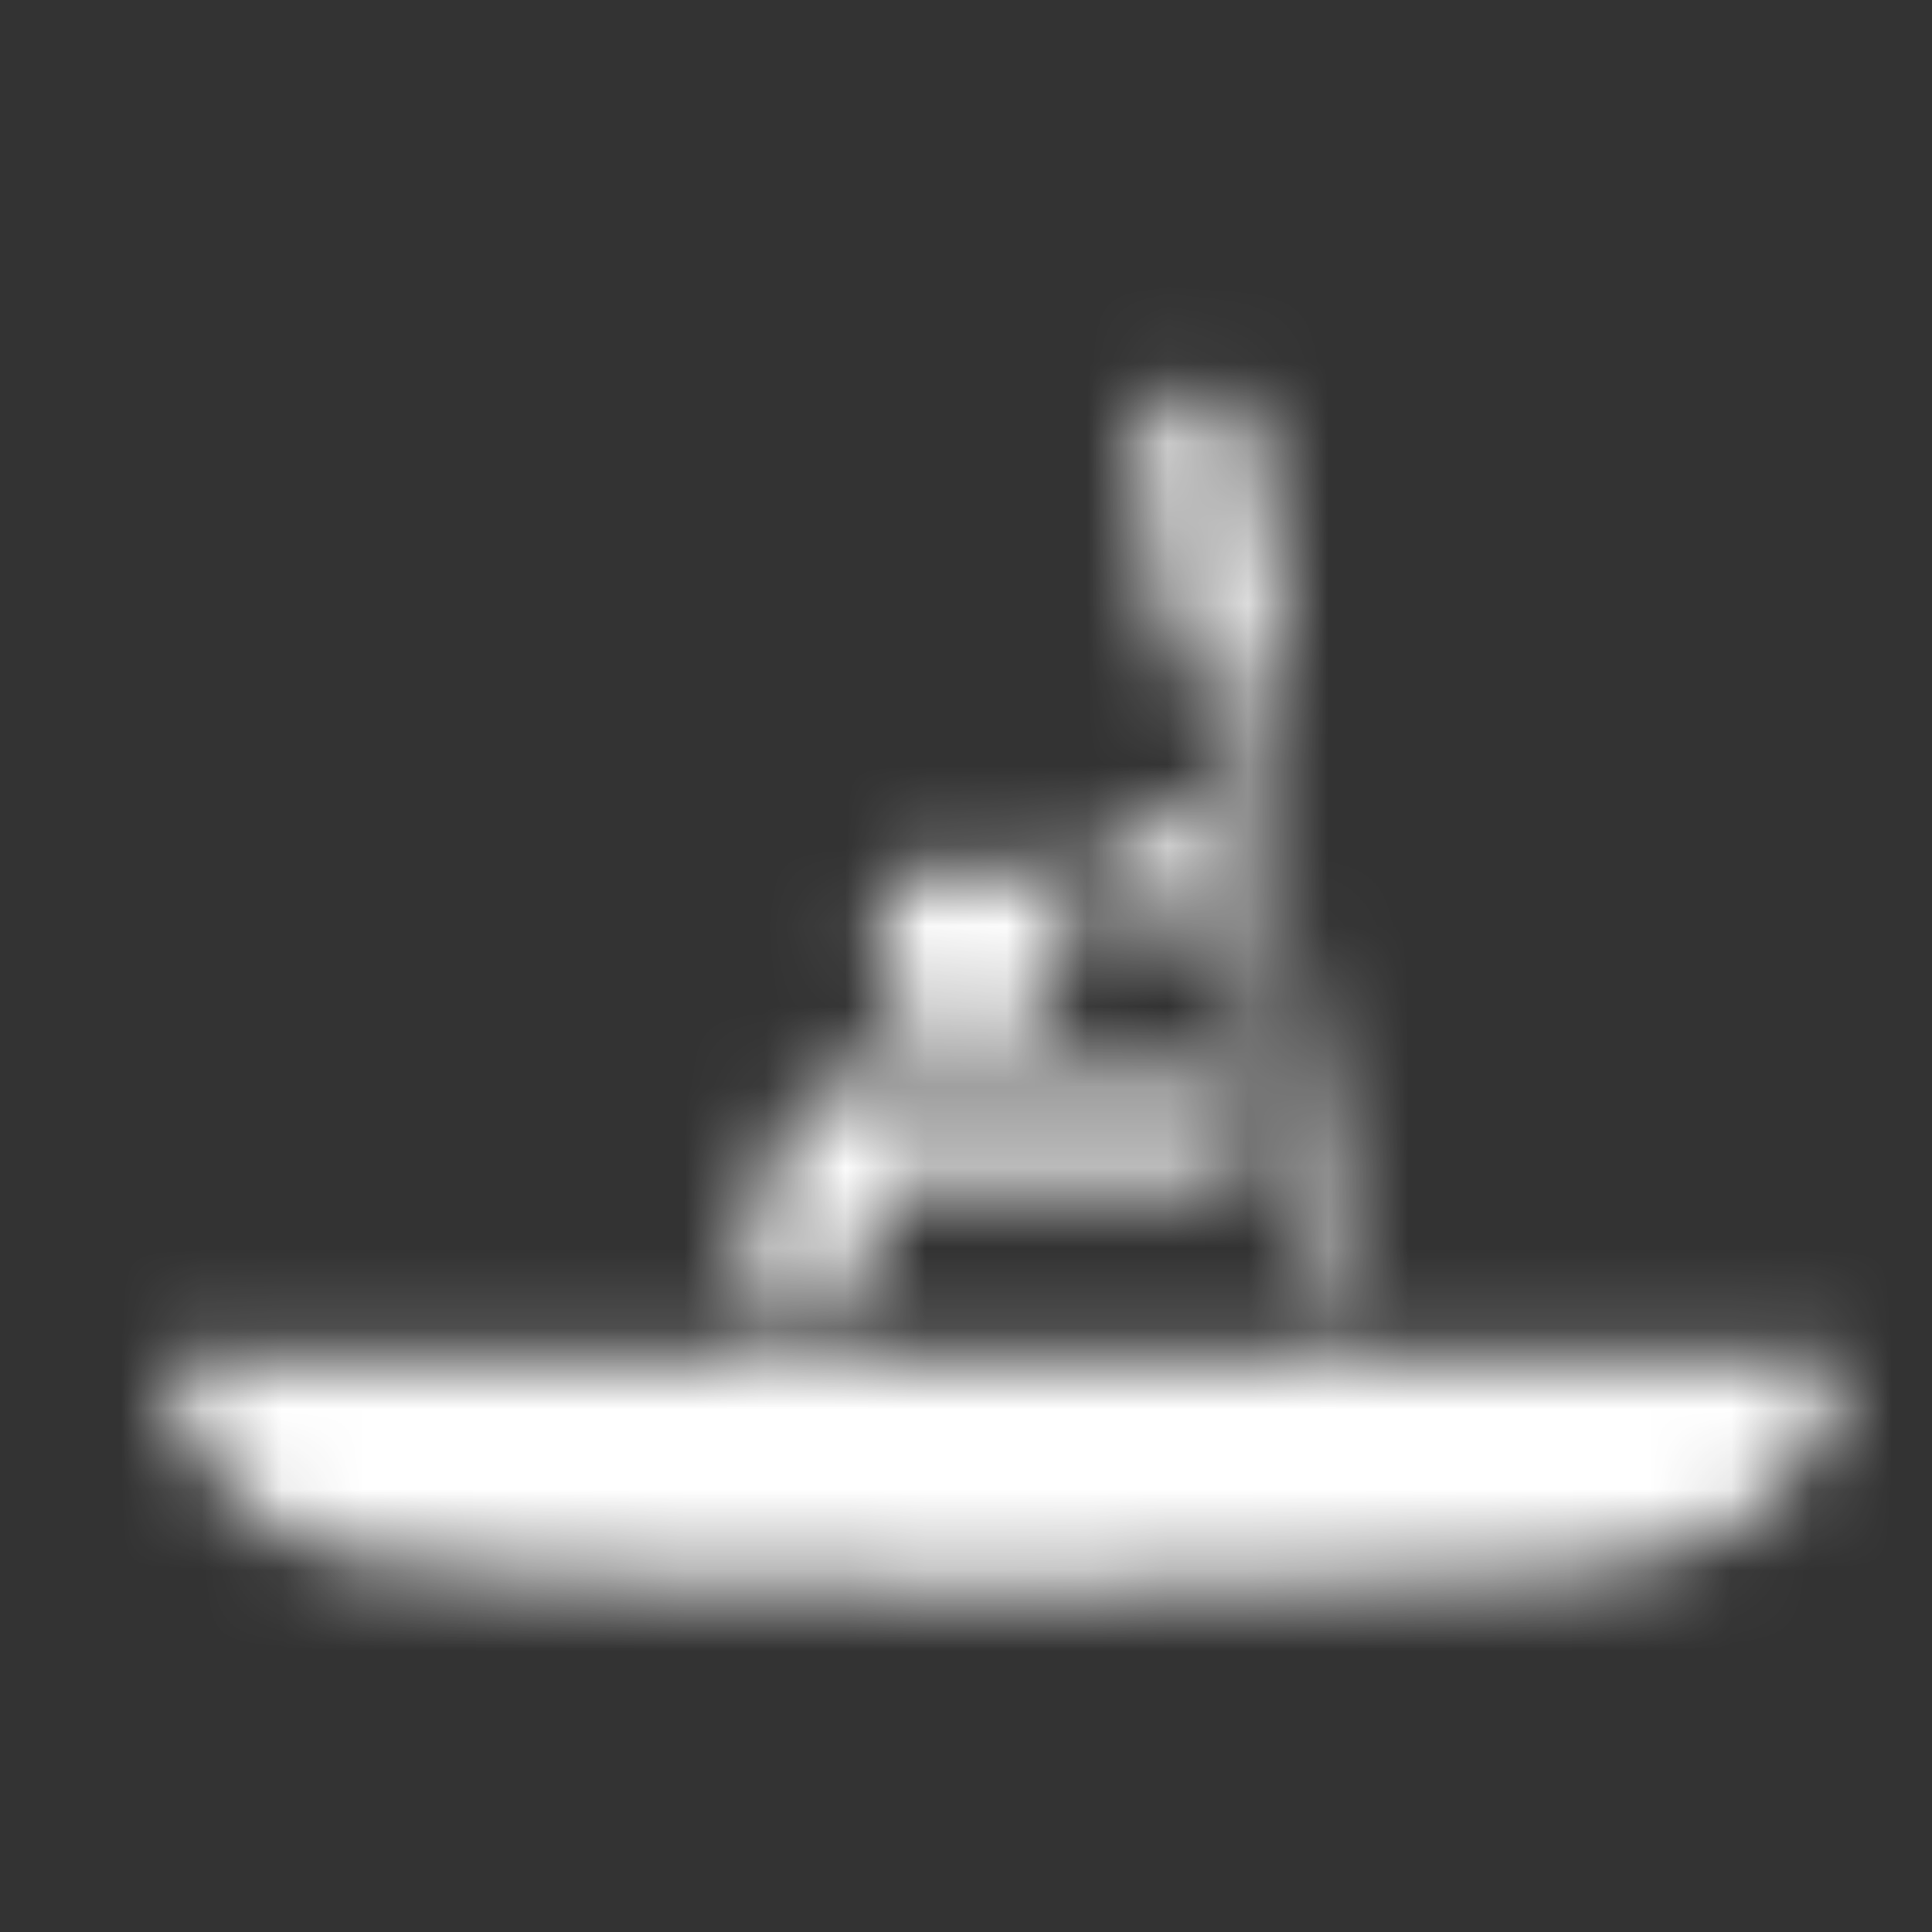<?xml version="1.0" encoding="UTF-8"?>
<svg width="24px" height="24px" viewBox="0 0 24 24" version="1.1" xmlns="http://www.w3.org/2000/svg" xmlns:xlink="http://www.w3.org/1999/xlink">
    <rect x="0" y="0" width="24" height="24" fill="#333333" stroke="none"/>
    <title>icon-canoe-slalom</title>
    <defs>
        <path d="M17.216,12.87 L17.216,12.871 L20.777,12.871 C20.898,12.871 21.018,13.006 20.898,13.141 C20.158,14.719 19.682,15.276 17.595,15.504 L17.595,15.504 C17.578,15.509 17.552,15.511 17.531,15.513 C17.515,15.514 17.503,15.517 17.486,15.519 L17.486,15.519 C17.197,15.54 16.717,15.564 16.146,15.586 C15.98,15.592 15.804,15.599 15.624,15.605 C15.201,15.619 14.751,15.633 14.297,15.645 C14.117,15.65 13.938,15.655 13.76,15.66 C12.753,15.686 11.803,15.704 11.257,15.714 L11.257,15.714 L9.691,15.714 C1.737,15.579 1.255,15.714 0.05,13.141 C-0.071,13.006 0.05,12.871 0.17,12.871 L0.17,12.871 L15.229,12.871 L15.778,12.87 L17.216,12.87 Z M13.309,9.433 L13.494,10.649 L9.001,10.688 L8.754,11.429 C8.676,11.692 8.617,11.965 8.566,12.241 L8.566,12.241 L7.165,12.241 C7.23,11.825 7.315,11.414 7.436,11.011 L7.436,11.011 L7.799,9.923 C7.844,9.79 7.933,9.689 8.037,9.608 C8.06,9.591 8.081,9.57 8.106,9.555 C8.133,9.536 8.161,9.526 8.19,9.512 C8.303,9.457 8.425,9.427 8.546,9.444 L8.546,9.444 L8.547,9.443 L8.804,9.442 L10.62,9.439 L13.309,9.433 Z M12.769,0.849 C12.847,0.833 12.918,0.841 12.989,0.851 C13.023,0.855 13.057,0.86 13.089,0.87 C13.138,0.886 13.183,0.909 13.225,0.935 C13.252,0.951 13.28,0.965 13.304,0.985 C13.346,1.019 13.379,1.062 13.41,1.106 C13.424,1.125 13.441,1.141 13.452,1.162 C13.453,1.164 13.456,1.167 13.457,1.17 C13.496,1.241 13.523,1.318 13.53,1.402 L13.53,1.402 L13.572,1.689 L13.882,3.814 C13.887,3.882 13.882,3.951 13.866,4.018 C13.821,4.204 13.694,4.37 13.515,4.456 C13.519,4.468 13.535,4.478 13.535,4.491 L13.535,4.491 L14.01,7.593 L14.748,12.241 L14.279,12.241 L14.263,12.159 L13.576,7.67 L13.136,4.903 L13.114,4.653 L13.098,4.548 L13.098,4.548 C12.826,4.48 12.591,4.283 12.568,4.021 L12.568,4.021 L12.567,4.015 L12.237,1.747 L12.217,1.61 C12.168,1.445 12.191,1.329 12.251,1.217 C12.27,1.183 12.276,1.147 12.305,1.112 C12.425,0.969 12.593,0.865 12.769,0.849 Z M10.058,6.664 C10.407,6.672 10.712,6.835 10.919,7.082 C11.094,7.291 11.2,7.558 11.194,7.85 C11.19,8.035 11.139,8.206 11.059,8.359 C10.862,8.739 10.464,8.998 10.007,8.987 C9.365,8.972 8.857,8.442 8.871,7.801 C8.885,7.159 9.416,6.651 10.058,6.664 Z M12.752,5.861 L12.949,7.105 L11.821,7.854 C11.828,7.431 11.682,7.046 11.441,6.735 L11.441,6.735 L12.752,5.861 Z" id="path-1"></path>
    </defs>
    <g id="Symbols" stroke="none" stroke-width="1" fill="none" fill-rule="evenodd">
        <g id="icon-canoe-slalom" transform="translate(2, 4)">
            <mask id="mask-2" fill="white">
                <use xlink:href="#path-1"></use>
            </mask>
            <g id="Mask"></g>
            <g id="Group" mask="url(#mask-2)">
                <g transform="translate(-2, -4)">
                    <rect id="Rectangle" fill="#FFFFFF" x="0" y="0" width="48" height="48"></rect>
                </g>
            </g>
        </g>
    </g>
</svg>